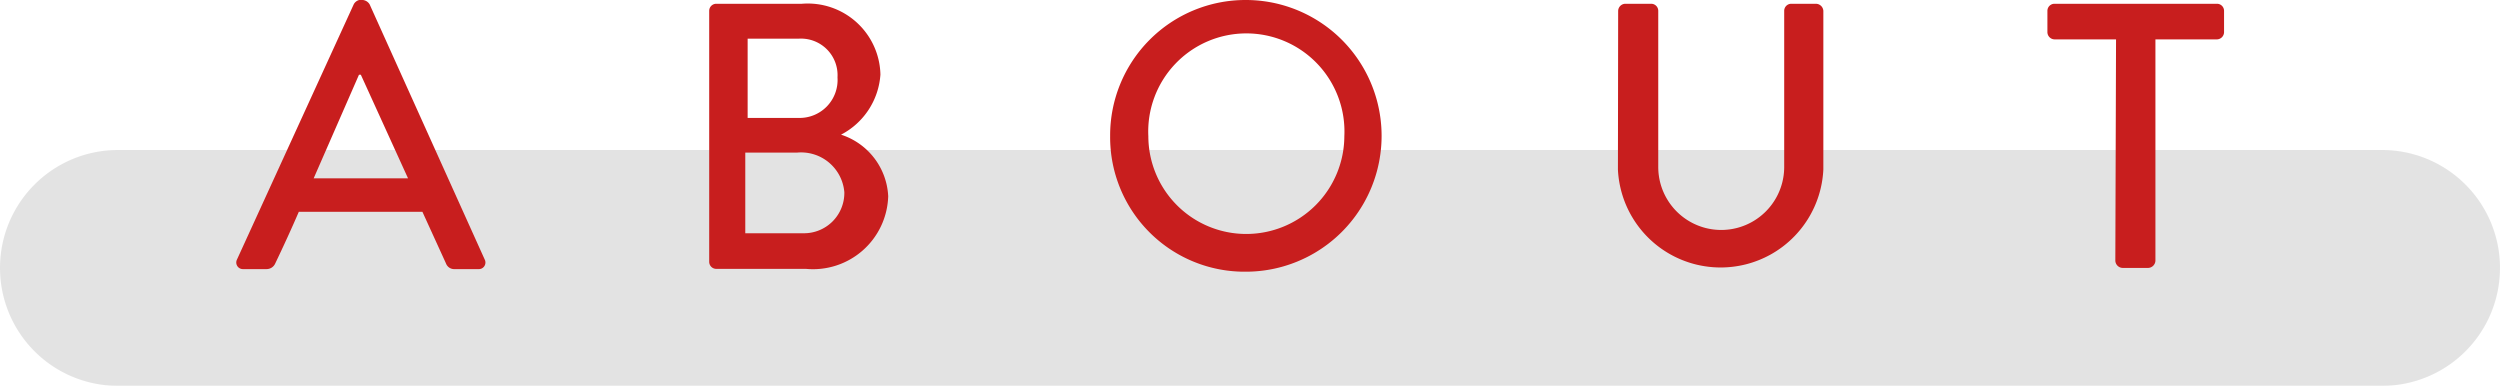 <svg xmlns="http://www.w3.org/2000/svg" viewBox="0 0 106 16.36"><defs><style>.a{opacity:0.5;}.b{fill:#c8c8c8;}.c{fill:#c81e1e;}</style></defs><g class="a"><path class="b" d="M106,11.36a5,5,0,0,1-5,5H5a5,5,0,0,1-5-5H0a5,5,0,0,1,5-5h96a5,5,0,0,1,5,5Z"/></g><path class="c" d="M10.05,11,15,.18A.37.37,0,0,1,15.23,0h.16a.39.39,0,0,1,.28.18L20.55,11a.28.28,0,0,1-.27.41h-1a.37.37,0,0,1-.37-.24l-1-2.19H12.67c-.32.74-.65,1.46-1,2.19a.4.4,0,0,1-.37.24h-1A.28.28,0,0,1,10.05,11ZM17.3,7.56l-2-4.39h-.08L13.3,7.56Z"/><path class="c" d="M30.07.46a.3.3,0,0,1,.3-.3H34a3.08,3.08,0,0,1,3.33,3,3.11,3.11,0,0,1-1.67,2.55,2.89,2.89,0,0,1,2,2.61,3.19,3.19,0,0,1-3.49,3.08H30.37a.3.3,0,0,1-.3-.3Zm4,9.43a1.71,1.71,0,0,0,1.73-1.74,1.84,1.84,0,0,0-2-1.68h-2.2V9.89ZM33.86,5a1.61,1.61,0,0,0,1.65-1.72,1.55,1.55,0,0,0-1.65-1.64H31.7V5Z"/><path class="c" d="M52.82,0a5.76,5.76,0,1,1,0,11.52,5.7,5.7,0,0,1-5.75-5.74A5.74,5.74,0,0,1,52.82,0Zm0,9.92A4.16,4.16,0,0,0,57,5.78a4.16,4.16,0,1,0-8.31,0A4.15,4.15,0,0,0,52.82,9.92Z"/><path class="c" d="M68.61.46a.31.31,0,0,1,.3-.3H70a.3.3,0,0,1,.31.3V7.08a2.67,2.67,0,1,0,5.34,0V.46a.3.3,0,0,1,.31-.3H77a.32.32,0,0,1,.31.3V7.19a4.36,4.36,0,0,1-8.71,0Z"/><path class="c" d="M89.72,1.67H87.11a.31.31,0,0,1-.3-.31V.46a.3.3,0,0,1,.3-.3H94a.3.3,0,0,1,.3.3v.9a.31.31,0,0,1-.3.31H91.39v9.39a.32.32,0,0,1-.31.3H90a.32.32,0,0,1-.31-.3Z"/></svg>